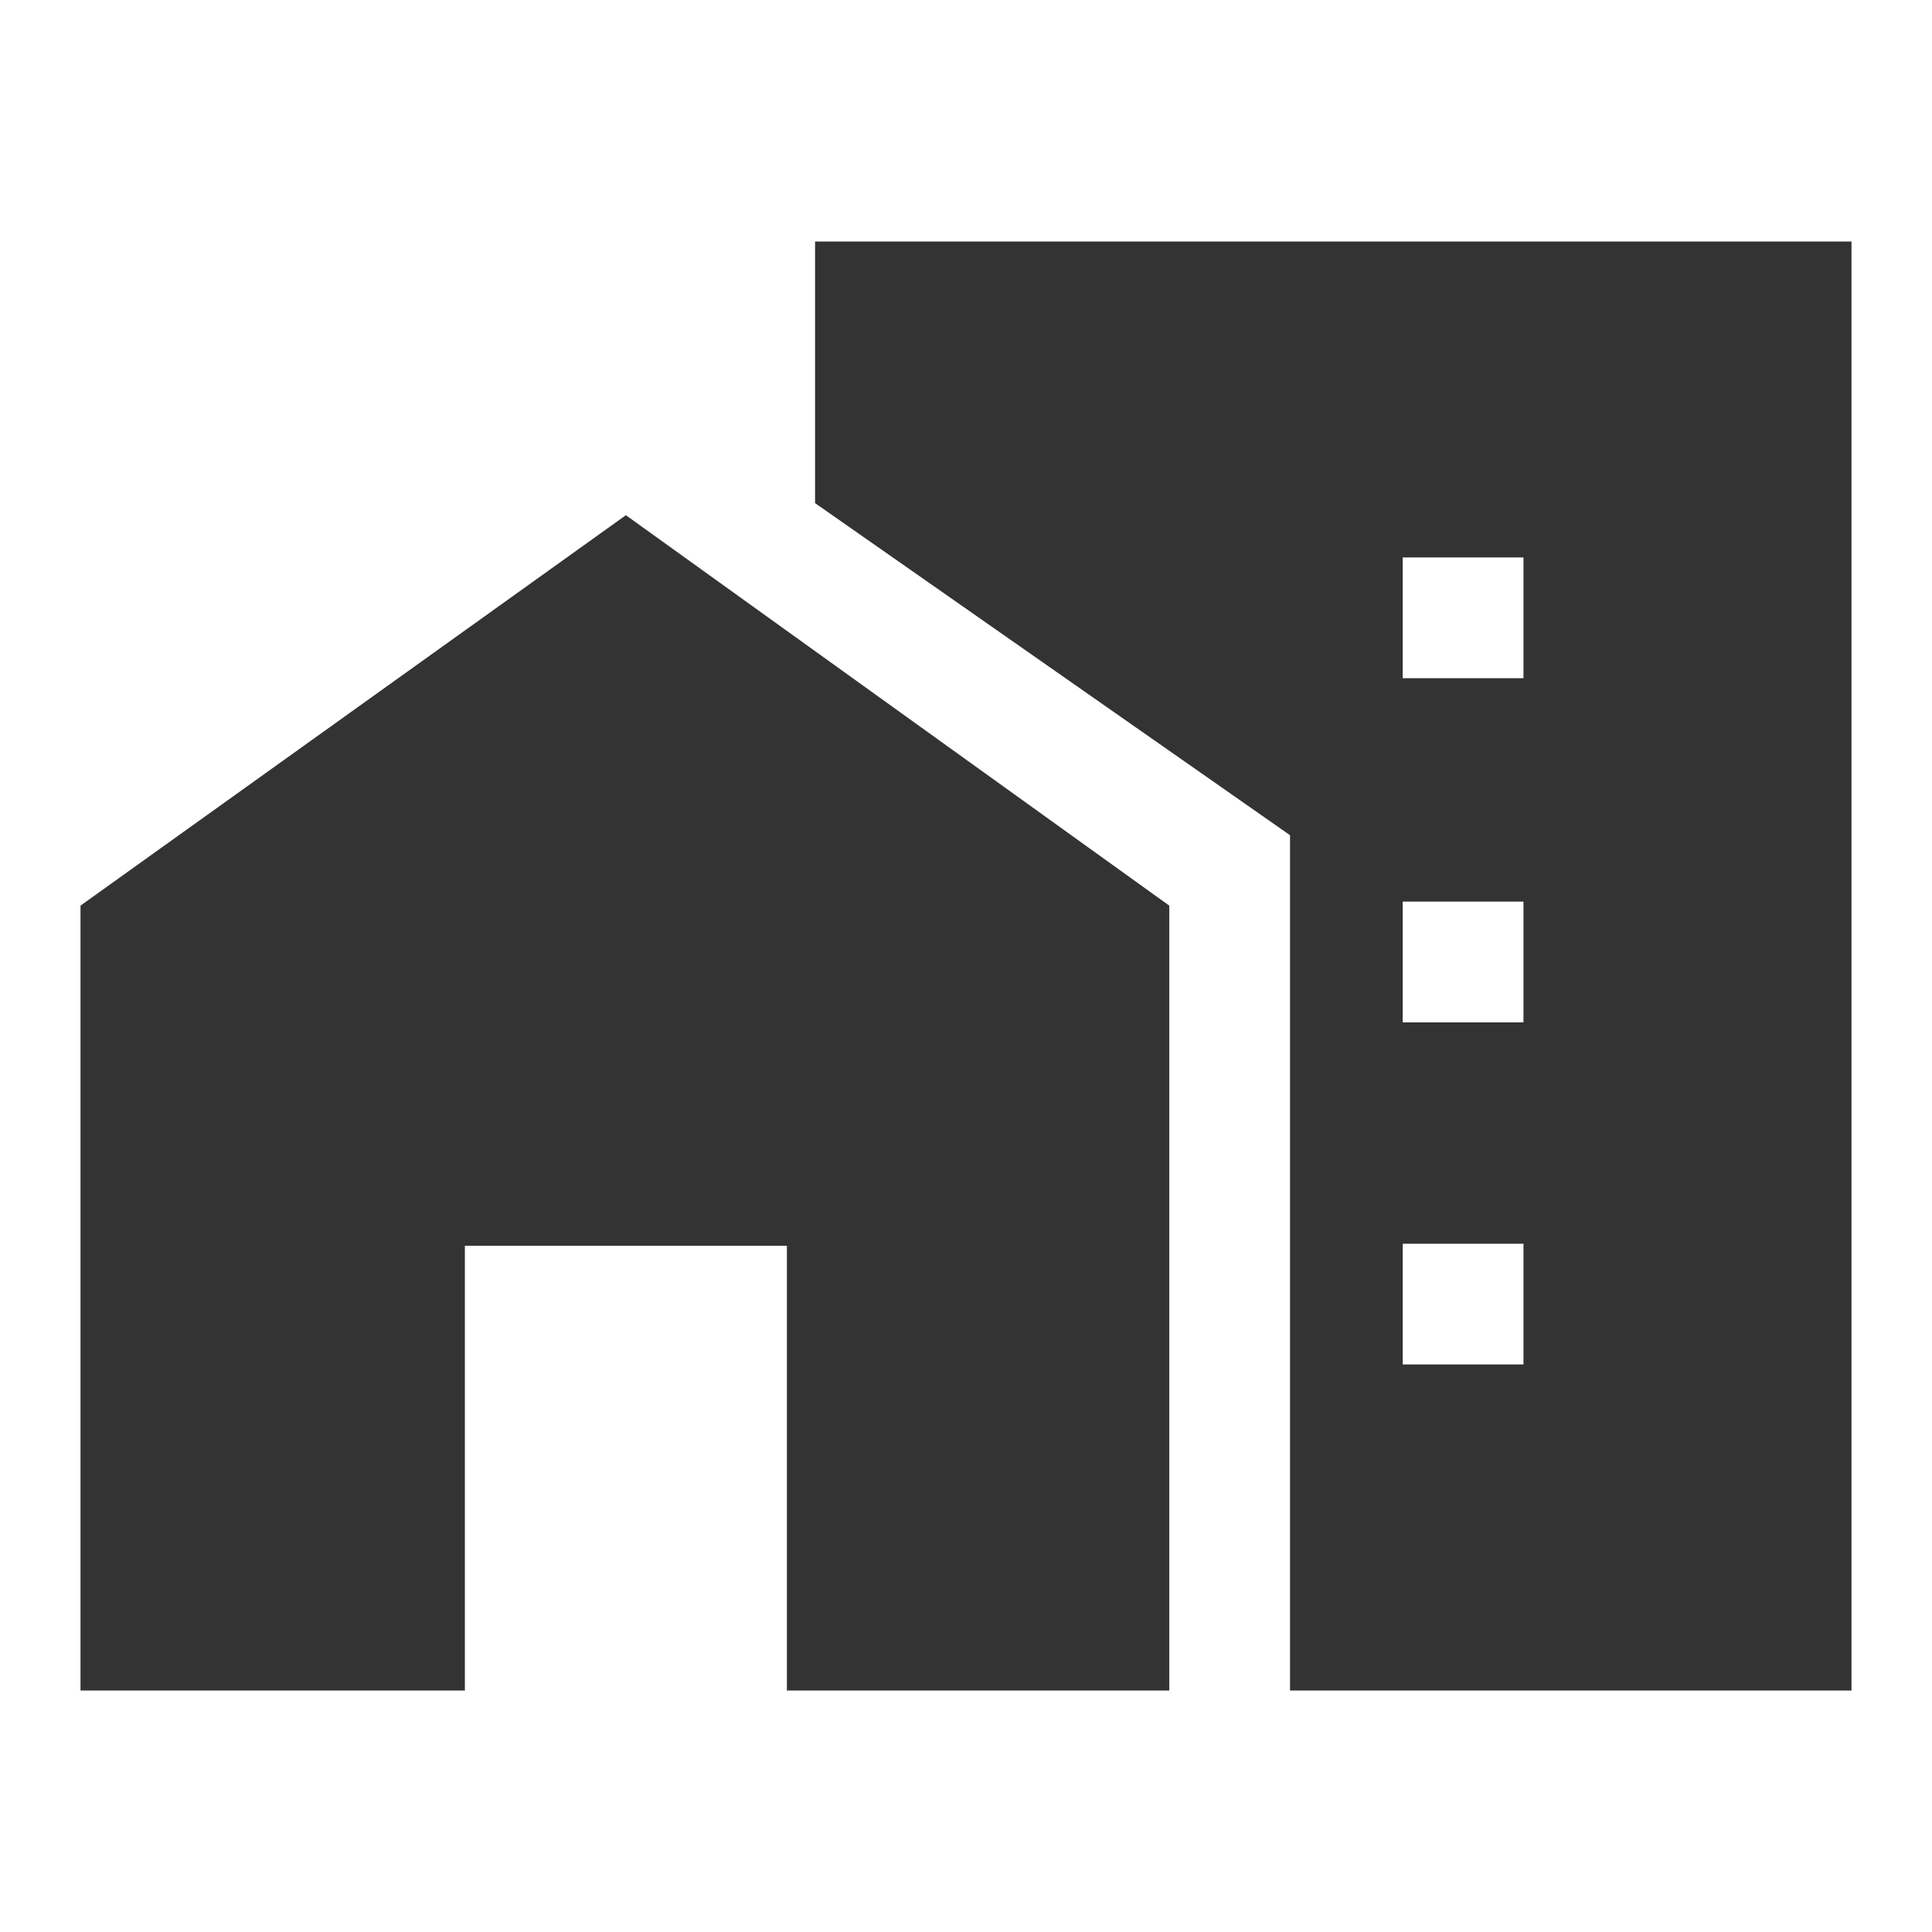 <svg xmlns="http://www.w3.org/2000/svg" height="48px" viewBox="0 -960 960 960" width="48px" fill="#333333"><path d="M697-623h60v-60h-60v60Zm0 171h60v-60h-60v60Zm0 170h60v-60h-60v60ZM40-120v-390l271-194 270 194v390H391v-221H231v221H40Zm601 0v-425L405-710v-130h515v720H641Z"/></svg>